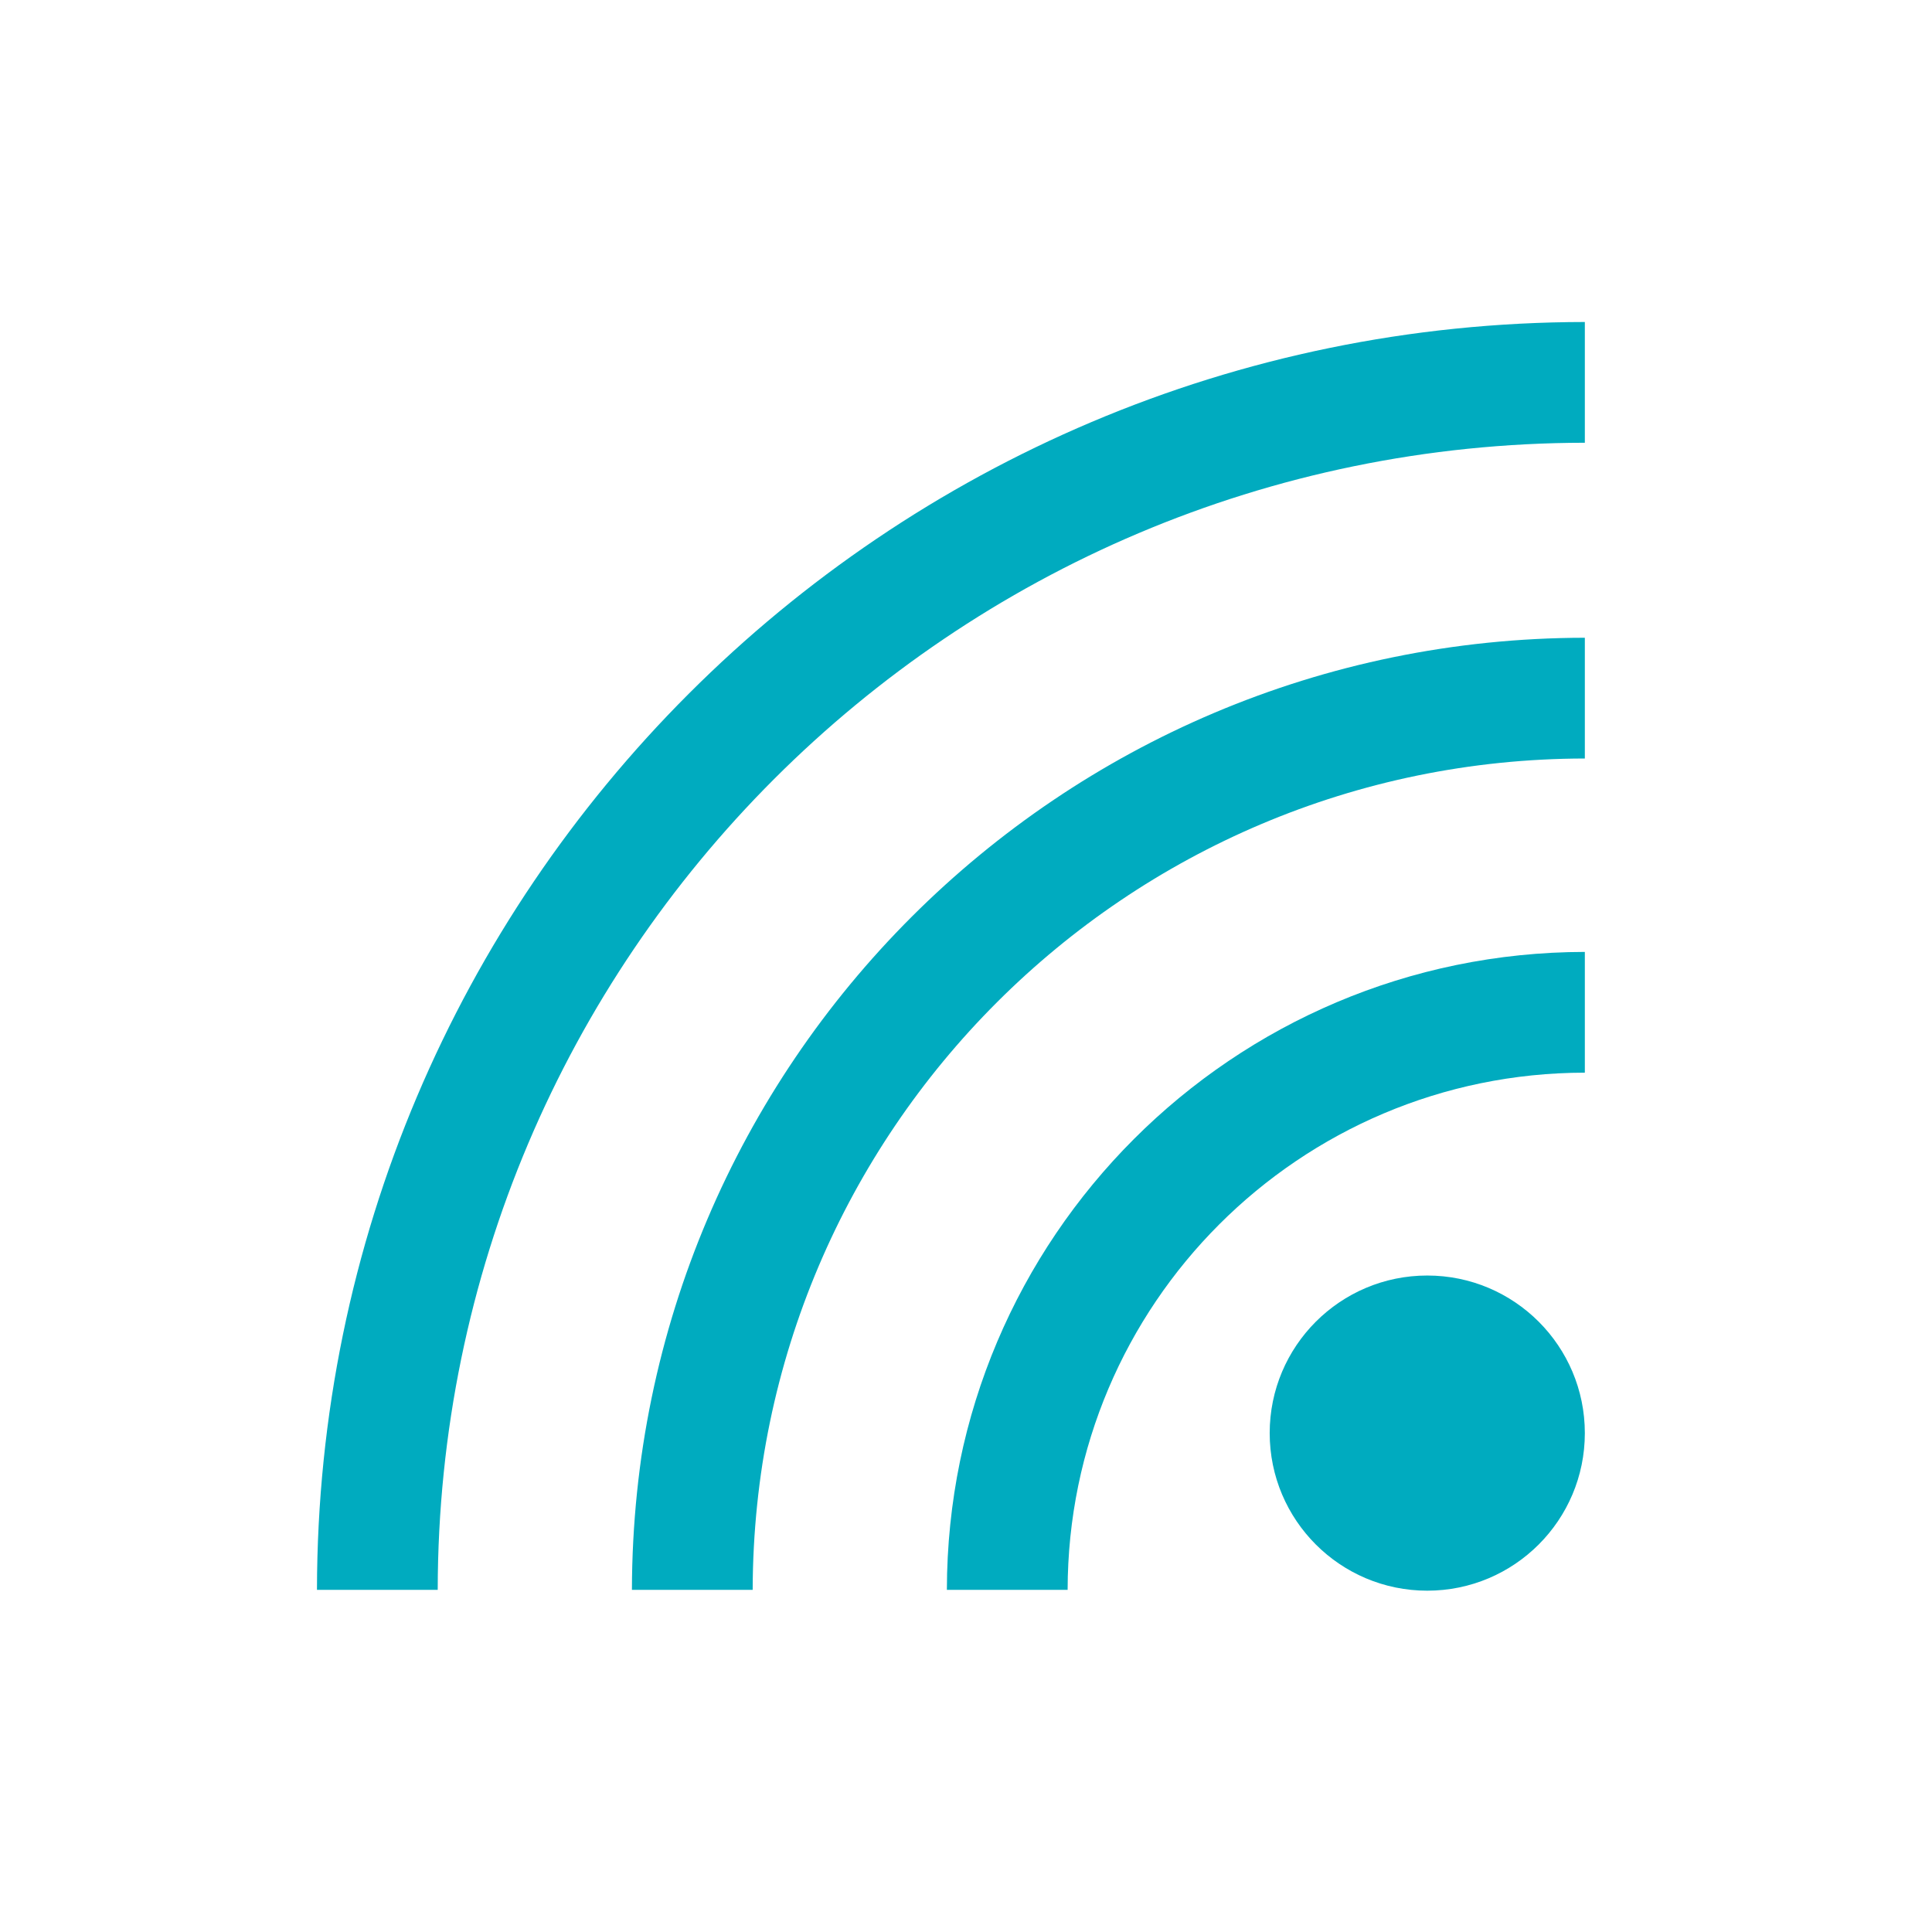<svg width="206" height="206" xmlns="http://www.w3.org/2000/svg" xmlns:xlink="http://www.w3.org/1999/xlink" xml:space="preserve" overflow="hidden"><g transform="translate(-60 -722)"><path d="M173.836 891.521 160.961 891.521C161.009 853.972 191.436 823.545 228.984 823.498L228.984 836.373C198.542 836.408 173.872 861.078 173.836 891.521Z" fill="#00ABBF"/><path d="M140.254 891.521 127.379 891.521C127.486 835.464 172.927 790.06 228.984 790.001L228.984 802.876C180.038 802.935 140.361 842.575 140.254 891.521Z" fill="#00ABBF"/><path d="M106.672 891.521 93.797 891.521C93.88 816.893 154.357 756.416 228.984 756.333L228.984 769.208C161.463 769.279 106.743 823.999 106.672 891.521Z" fill="#00ABBF"/><path d="M228.984 874.805C228.984 884.084 221.462 891.607 212.182 891.607 202.903 891.607 195.381 884.084 195.381 874.805 195.381 865.525 202.903 858.003 212.182 858.003 221.462 858.003 228.984 865.525 228.984 874.805Z" fill="#00ABBF"/></g></svg>